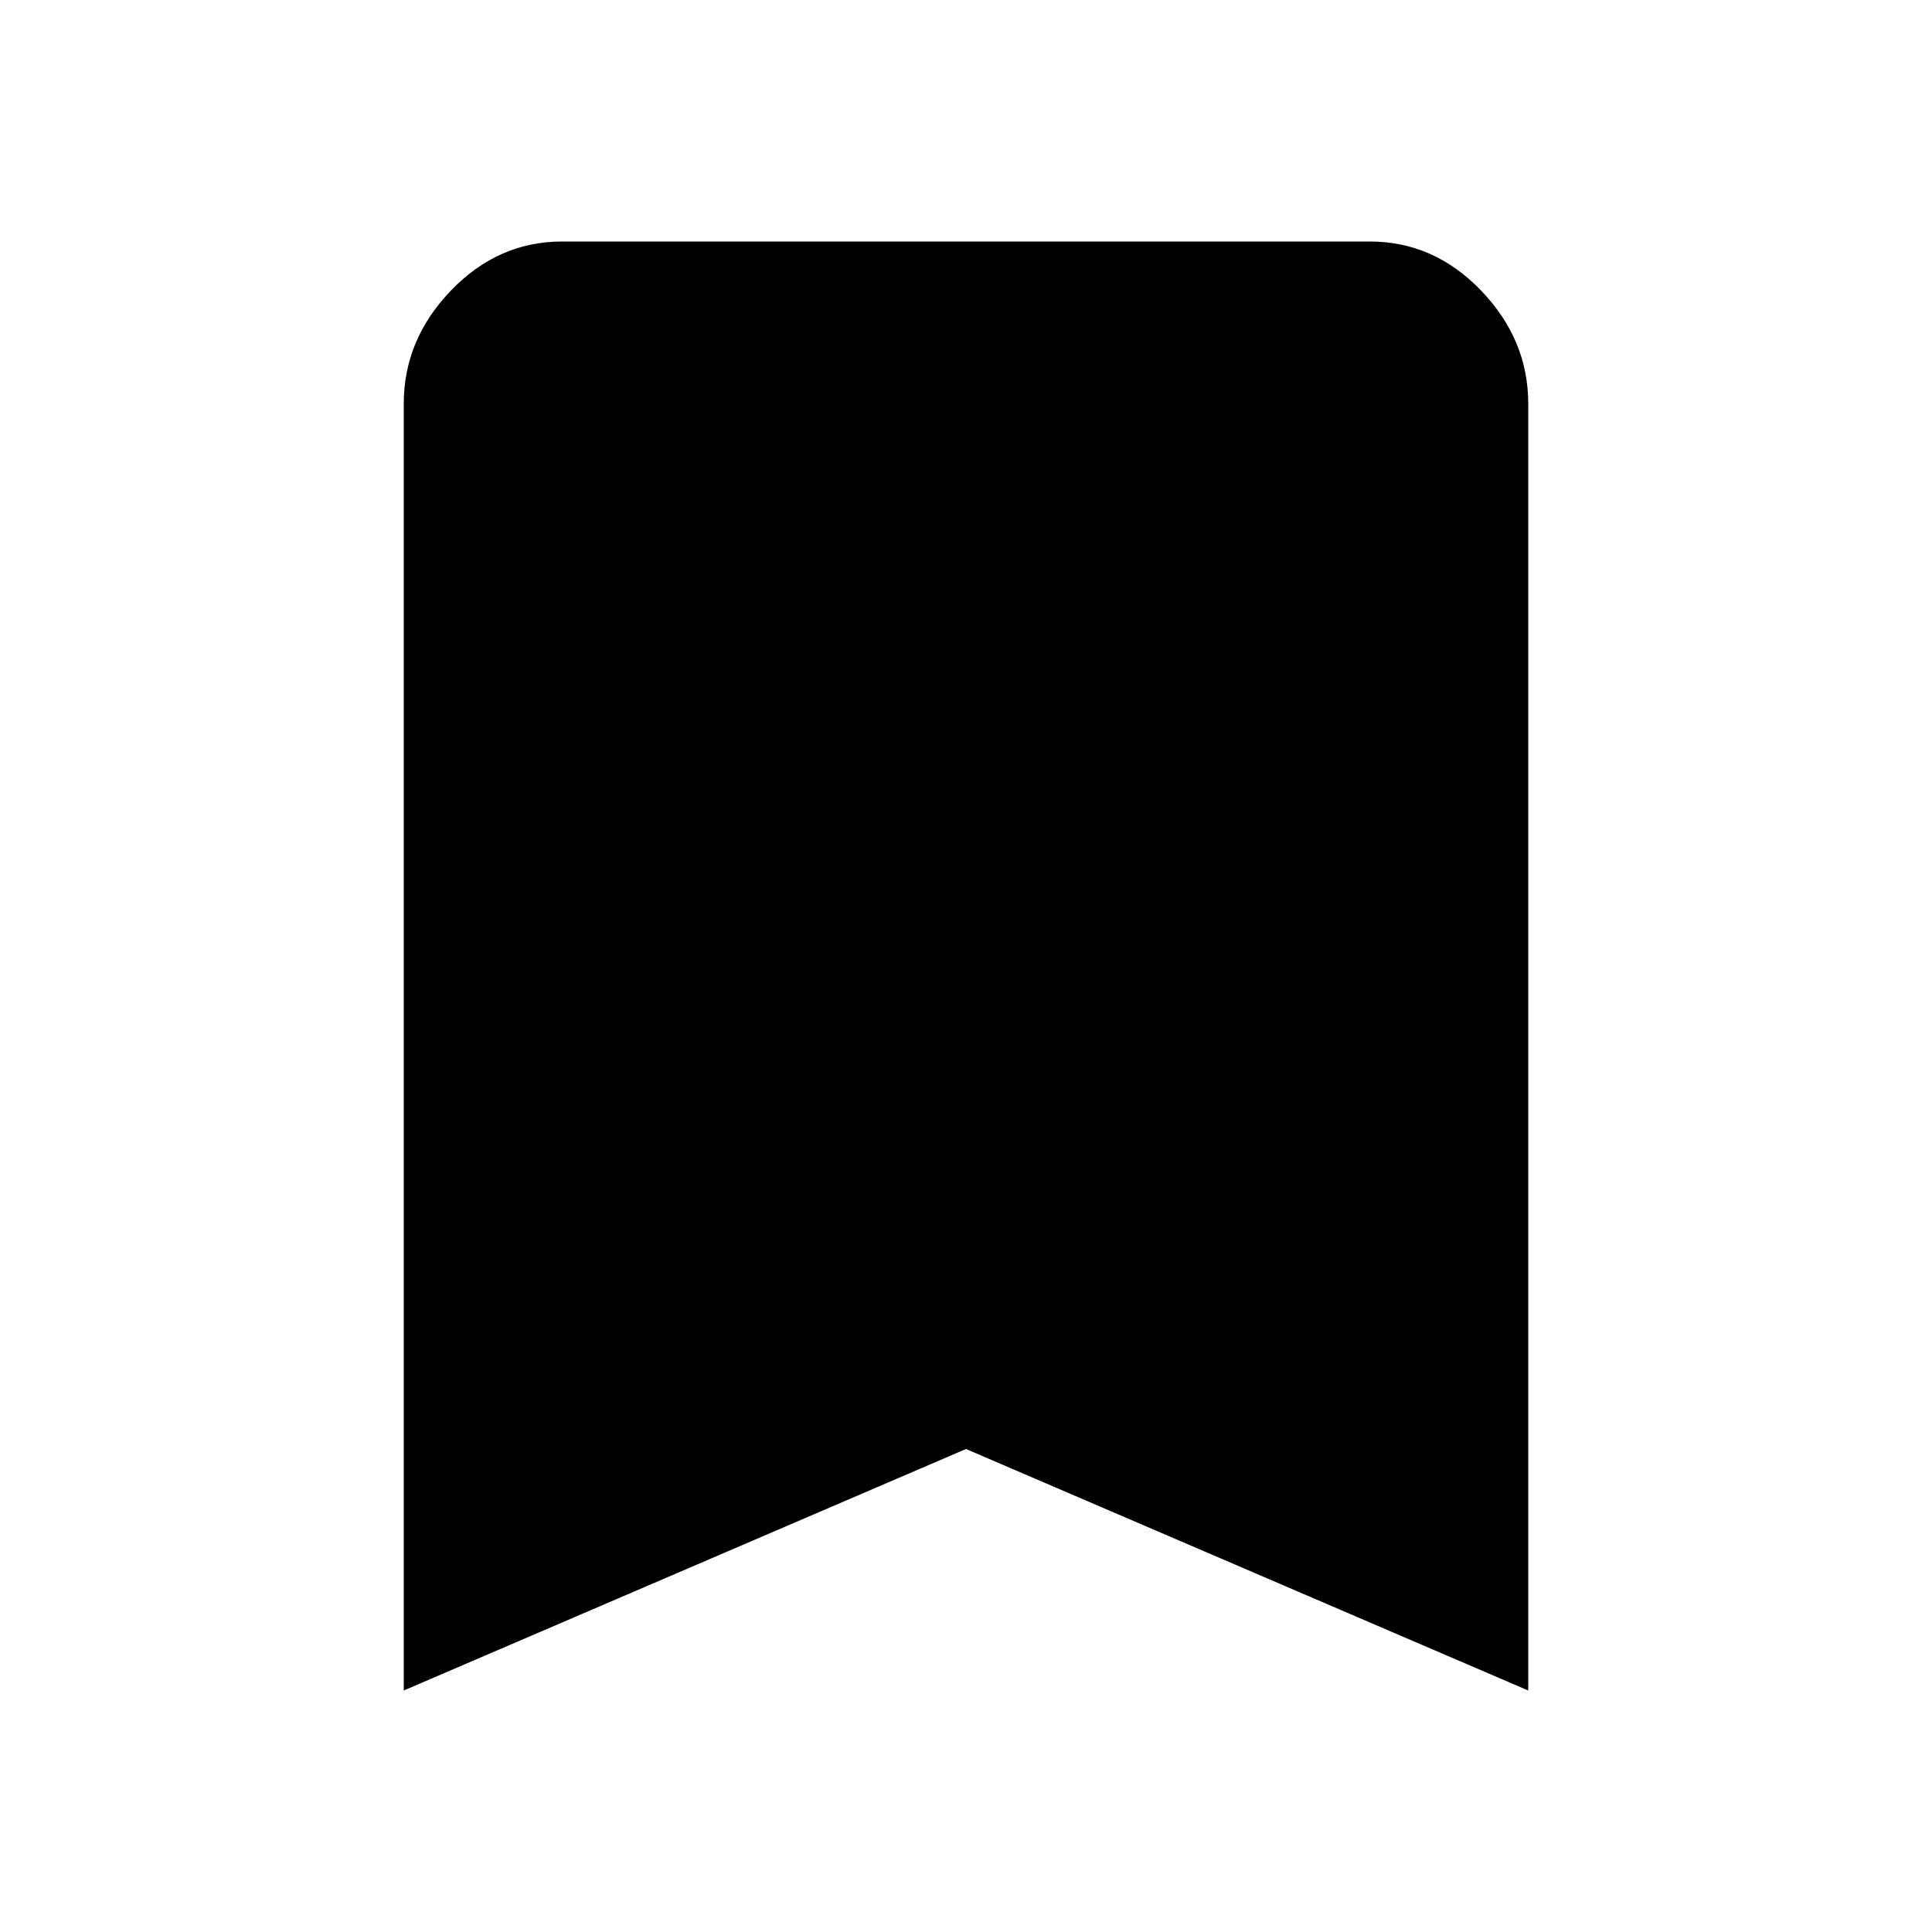 <svg version="1.1" xmlns="http://www.w3.org/2000/svg" xmlns:xlink="http://www.w3.org/1999/xlink" id="turned_in" viewBox="0 0 512 512"><path d="M363 64q17 0 29.5 13t12.5 30v341l-149-64-149 64V107q0-17 12.5-30T149 64h214z"/></svg>